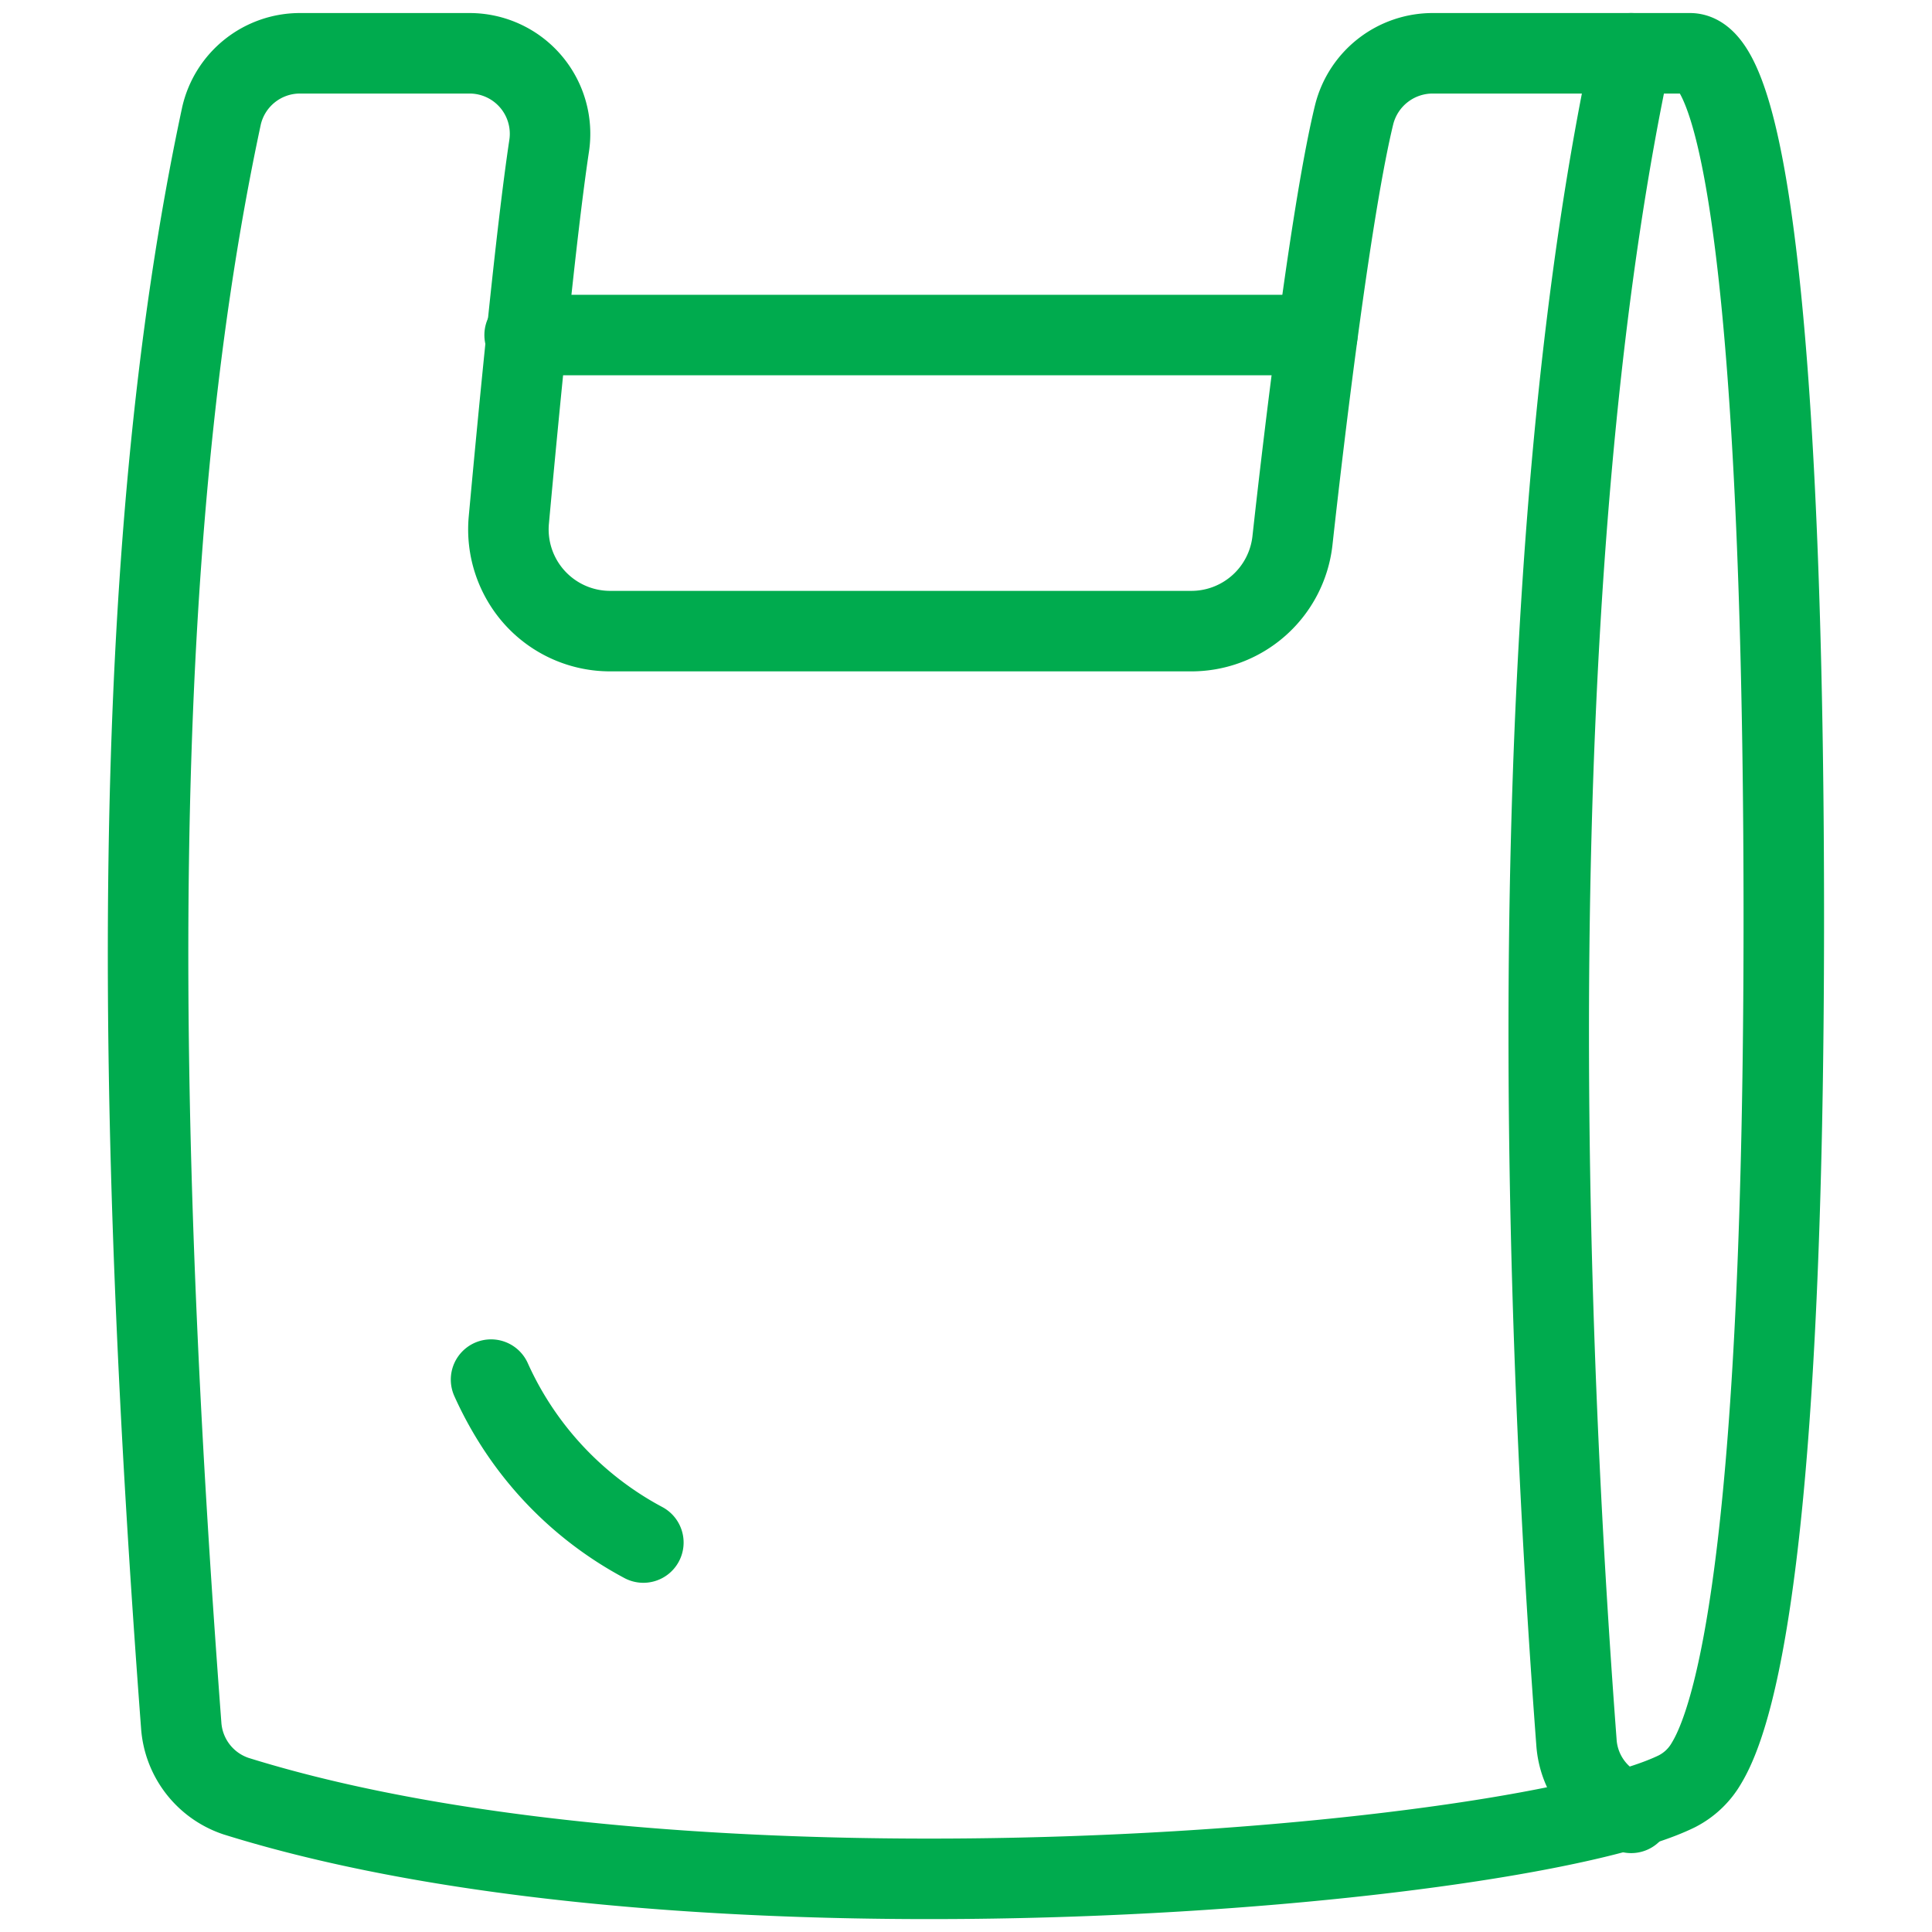<svg xmlns="http://www.w3.org/2000/svg" viewBox="0 0 24 24" id="Plastic-Bag--Streamline-Ultimate" height="24" width="24"><desc>Plastic Bag Streamline Icon: https://streamlinehq.com</desc><defs></defs><title>plastic-bag</title><path d="M20.994 0.662H17.8a1.006 1.006 0 0 0 -0.977 0.757c-0.274 1.118 -0.6 3.776 -0.768 5.3a1.264 1.264 0 0 1 -1.258 1.121H7.582a1.264 1.264 0 0 1 -1.261 -1.381c0.13 -1.418 0.338 -3.565 0.5 -4.643A1 1 0 0 0 5.833 0.662h-2.1a1 1 0 0 0 -0.982 0.779c-1.177 5.492 -1.065 12.479 -0.5 19.991a1 1 0 0 0 0.68 0.88c5.768 1.8 15.994 0.877 17.9 -0.06a0.892 0.892 0 0 0 0.369 -0.352c0.411 -0.681 0.959 -3.014 0.959 -10.488 0.001 -5.937 -0.337 -10.75 -1.165 -10.75Z" fill="none" stroke="#00ab4e" stroke-linecap="round" stroke-linejoin="round" stroke-width="1"></path><path d="M20.263 0.662c-1.177 5.492 -1.245 13.466 -0.68 20.978a0.993 0.993 0 0 0 0.68 0.88" fill="none" stroke="#00ab4e" stroke-linecap="round" stroke-linejoin="round" stroke-width="1"></path><path d="m6.517 4.162 9.847 0" fill="none" stroke="#00ab4e" stroke-linecap="round" stroke-linejoin="round" stroke-width="1"></path><path d="M6.1 17.138a4.286 4.286 0 0 0 1.892 2.024" fill="none" stroke="#00ab4e" stroke-linecap="round" stroke-linejoin="round" stroke-width="1"></path></svg>